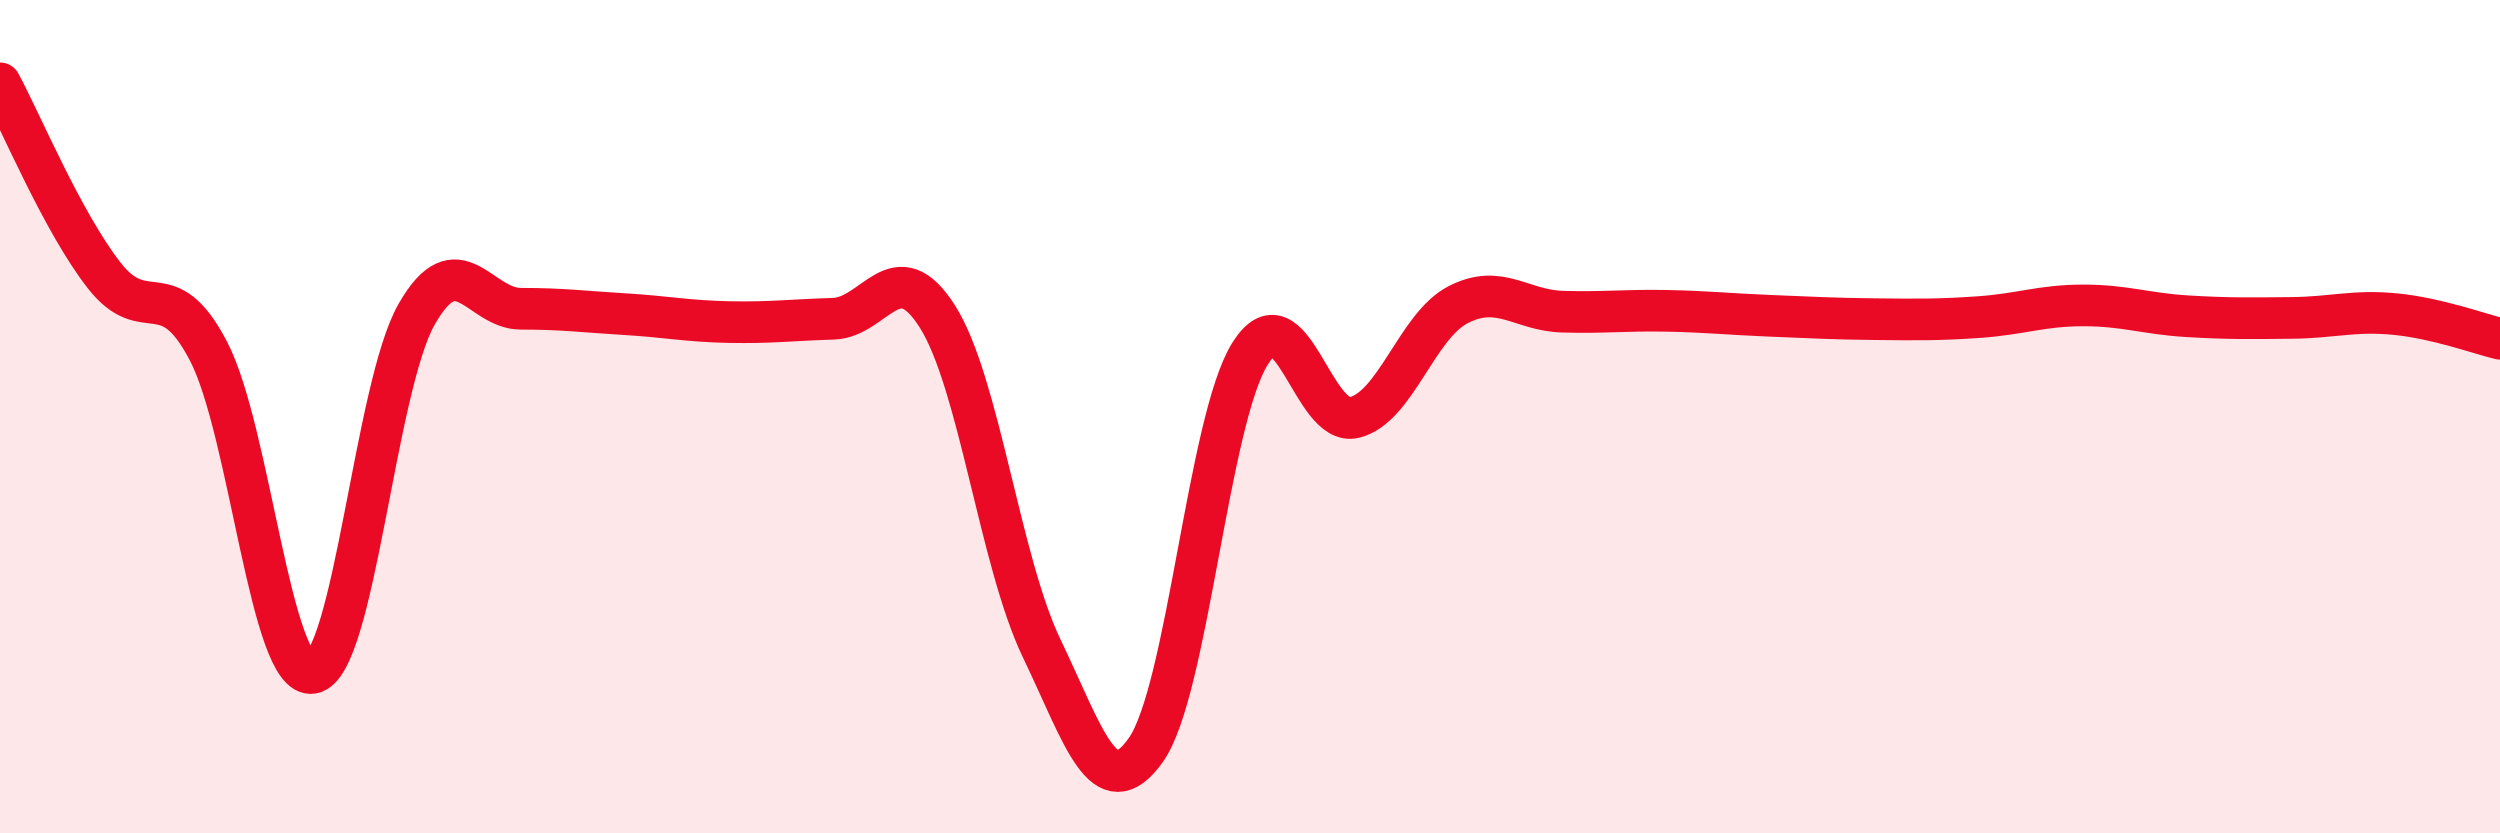 
    <svg width="60" height="20" viewBox="0 0 60 20" xmlns="http://www.w3.org/2000/svg">
      <path
        d="M 0,2 C 0.5,2.92 1.5,5.33 2.5,6.61 C 3.5,7.89 4,6.51 5,8.42 C 6,10.33 6.5,16.33 7.5,16.15 C 8.5,15.97 9,9.29 10,7.54 C 11,5.79 11.5,7.41 12.5,7.41 C 13.5,7.41 14,7.48 15,7.54 C 16,7.6 16.5,7.71 17.5,7.73 C 18.5,7.75 19,7.68 20,7.65 C 21,7.62 21.5,6.02 22.5,7.6 C 23.5,9.18 24,13.48 25,15.56 C 26,17.64 26.5,19.41 27.5,18 C 28.5,16.59 29,10.09 30,8.49 C 31,6.89 31.5,10.26 32.5,10.02 C 33.5,9.78 34,7.82 35,7.31 C 36,6.8 36.5,7.45 37.5,7.48 C 38.5,7.51 39,7.44 40,7.46 C 41,7.48 41.5,7.54 42.5,7.58 C 43.5,7.62 44,7.65 45,7.66 C 46,7.67 46.5,7.68 47.5,7.61 C 48.5,7.54 49,7.33 50,7.33 C 51,7.33 51.5,7.53 52.5,7.59 C 53.5,7.65 54,7.64 55,7.63 C 56,7.62 56.5,7.44 57.5,7.54 C 58.5,7.64 59.5,8.01 60,8.13L60 20L0 20Z"
        fill="#EB0A25"
        opacity="0.1"
        stroke-linecap="round"
        stroke-linejoin="round"
      />
      <path
        d="M 0,2 C 0.5,2.92 1.5,5.33 2.5,6.61 C 3.5,7.89 4,6.51 5,8.42 C 6,10.33 6.5,16.33 7.5,16.15 C 8.5,15.97 9,9.29 10,7.54 C 11,5.79 11.5,7.41 12.5,7.41 C 13.5,7.41 14,7.48 15,7.54 C 16,7.6 16.5,7.71 17.5,7.73 C 18.5,7.75 19,7.68 20,7.65 C 21,7.62 21.5,6.02 22.5,7.6 C 23.5,9.18 24,13.48 25,15.56 C 26,17.64 26.5,19.41 27.5,18 C 28.5,16.59 29,10.09 30,8.49 C 31,6.89 31.5,10.26 32.5,10.02 C 33.5,9.78 34,7.82 35,7.31 C 36,6.8 36.5,7.45 37.5,7.48 C 38.5,7.51 39,7.44 40,7.46 C 41,7.48 41.5,7.54 42.5,7.58 C 43.5,7.62 44,7.65 45,7.66 C 46,7.67 46.5,7.68 47.5,7.61 C 48.5,7.54 49,7.33 50,7.33 C 51,7.33 51.5,7.53 52.5,7.59 C 53.5,7.65 54,7.64 55,7.63 C 56,7.62 56.5,7.44 57.5,7.54 C 58.5,7.64 59.5,8.01 60,8.13"
        stroke="#EB0A25"
        stroke-width="1"
        fill="none"
        stroke-linecap="round"
        stroke-linejoin="round"
      />
    </svg>
  